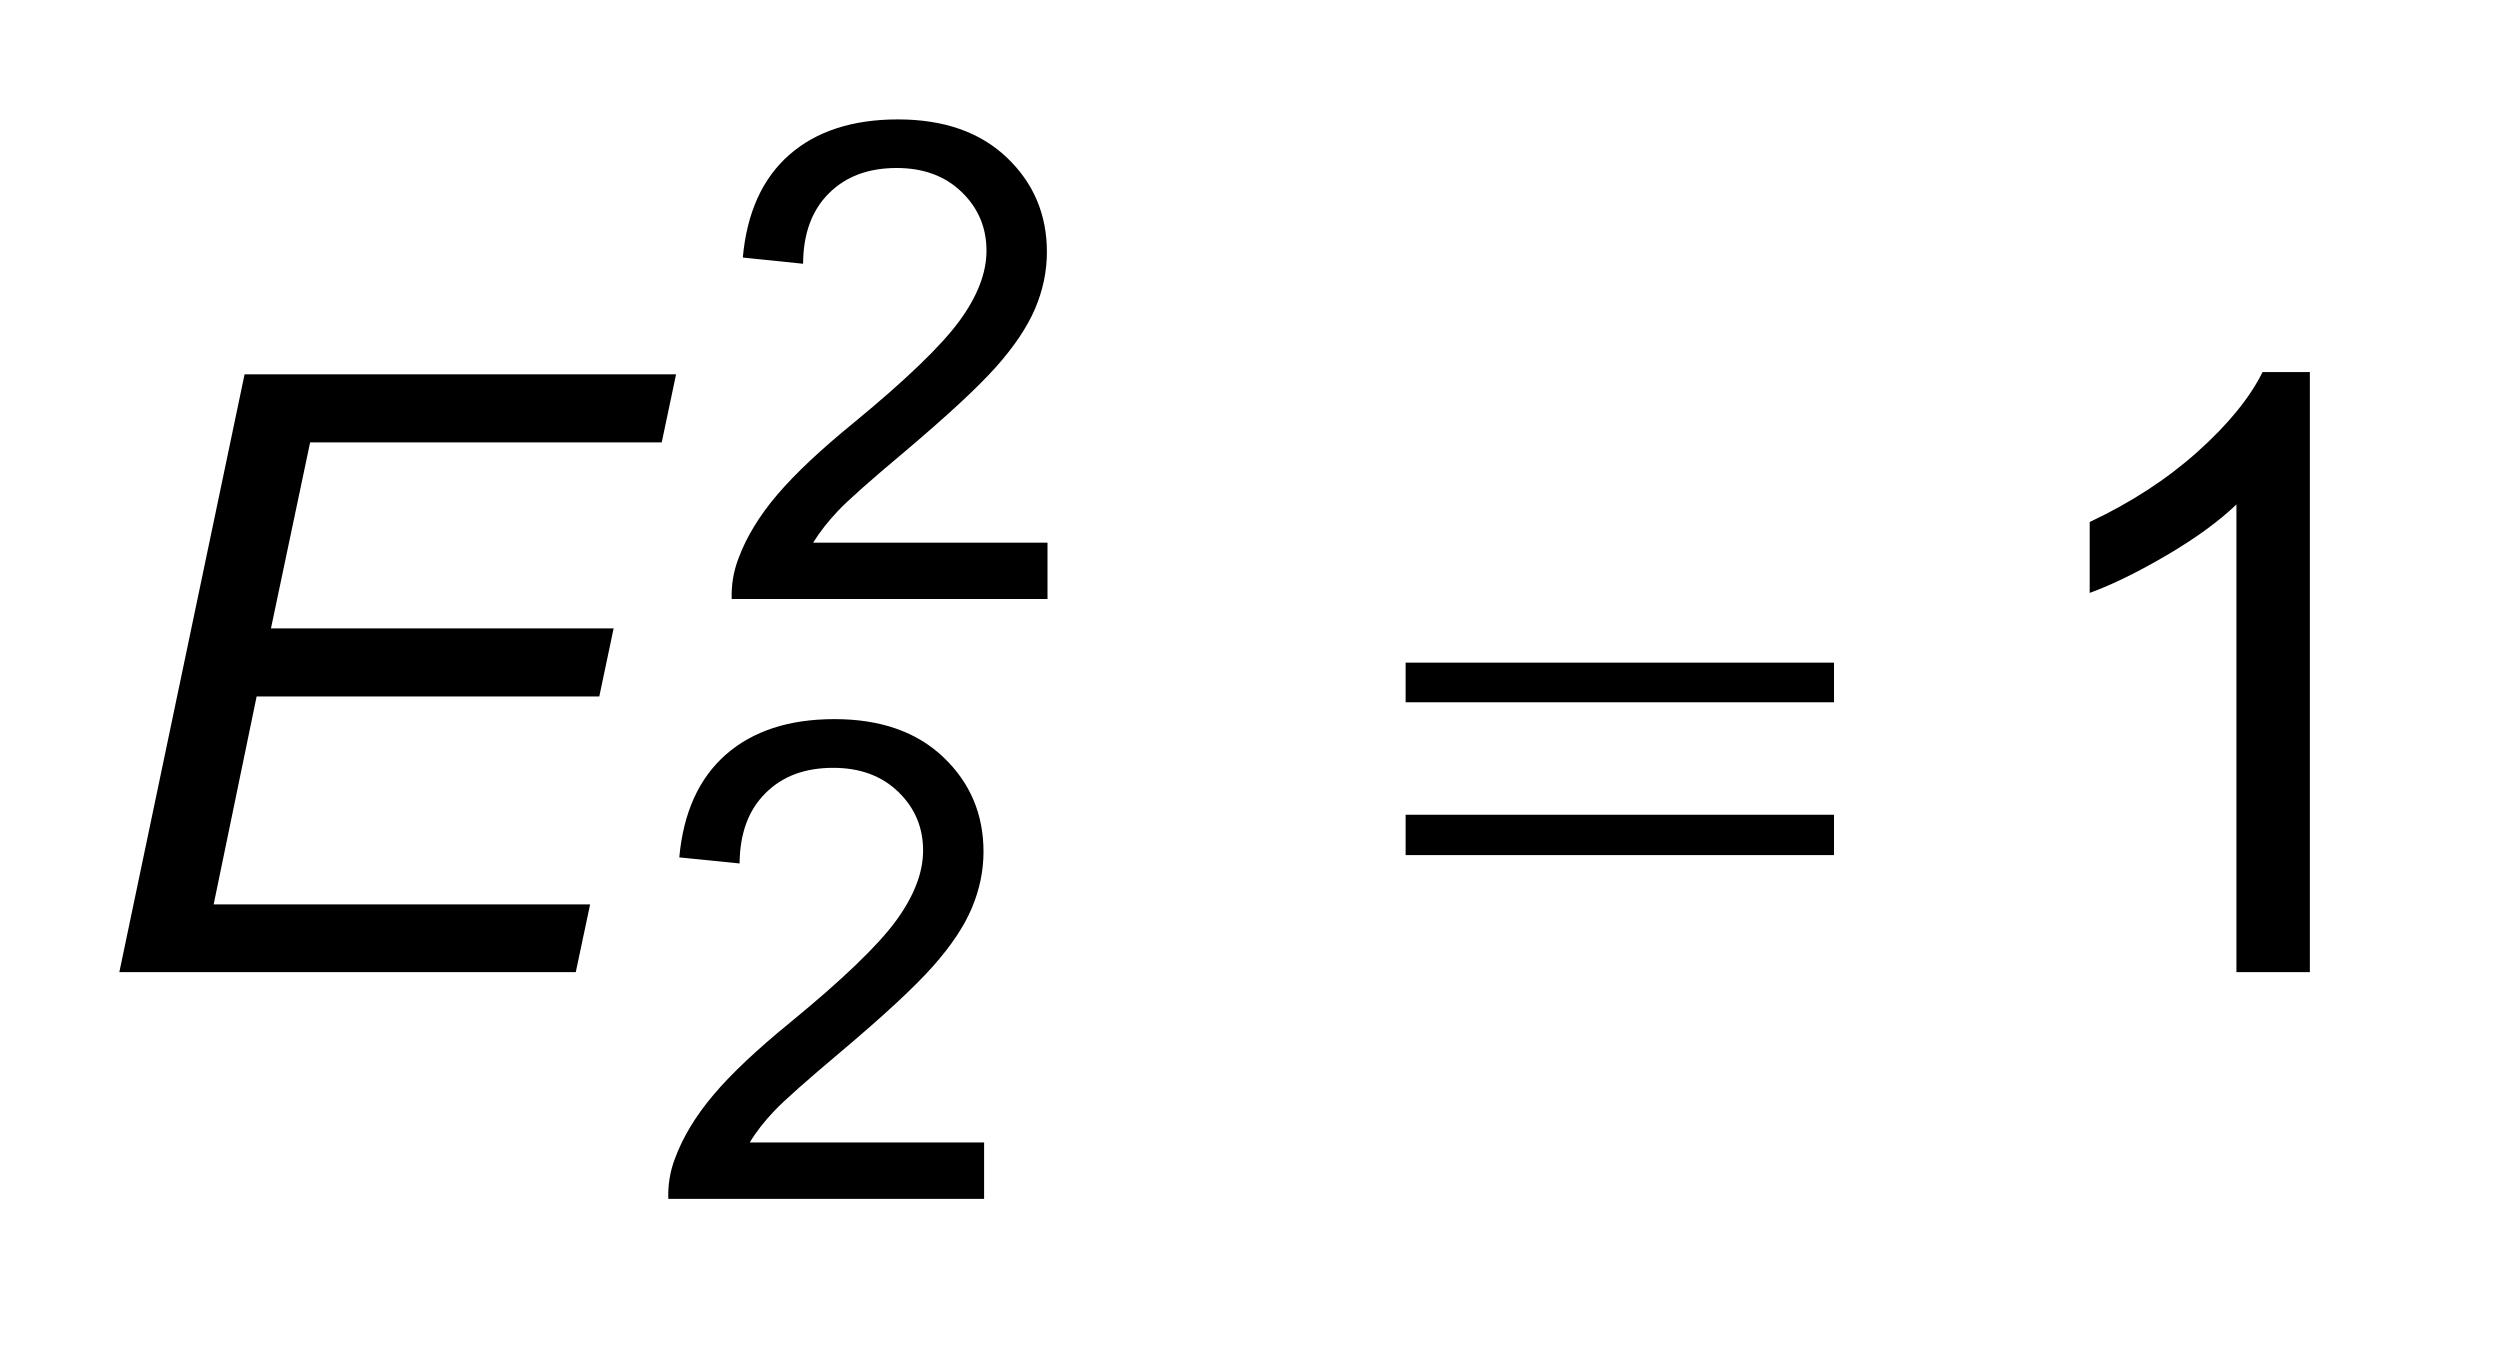 <?xml version="1.0" encoding="UTF-8"?>
<!DOCTYPE svg PUBLIC '-//W3C//DTD SVG 1.0//EN'
          'http://www.w3.org/TR/2001/REC-SVG-20010904/DTD/svg10.dtd'>
<svg stroke-dasharray="none" shape-rendering="auto" xmlns="http://www.w3.org/2000/svg" font-family="'Dialog'" text-rendering="auto" width="33" fill-opacity="1" color-interpolation="auto" color-rendering="auto" preserveAspectRatio="xMidYMid meet" font-size="12px" viewBox="0 0 33 18" fill="black" xmlns:xlink="http://www.w3.org/1999/xlink" stroke="black" image-rendering="auto" stroke-miterlimit="10" stroke-linecap="square" stroke-linejoin="miter" font-style="normal" stroke-width="1" height="18" stroke-dashoffset="0" font-weight="normal" stroke-opacity="1"
><!--Generated by the Batik Graphics2D SVG Generator--><defs id="genericDefs"
  /><g
  ><defs id="defs1"
    ><clipPath clipPathUnits="userSpaceOnUse" id="clipPath1"
      ><path d="M-1 -1 L19.347 -1 L19.347 10.041 L-1 10.041 L-1 -1 Z"
      /></clipPath
      ><clipPath clipPathUnits="userSpaceOnUse" id="clipPath2"
      ><path d="M-4.05 1.068 L-4.05 10.109 L14.297 10.109 L14.297 1.068 Z"
      /></clipPath
    ></defs
    ><g transform="scale(1.576,1.576) translate(1,1) matrix(1,0,0,1,4.05,-1.068)"
    ><path d="M6.723 5.618 L10.311 5.618 L10.311 5.95 L6.723 5.95 L6.723 5.618 ZM6.723 6.892 L10.311 6.892 L10.311 7.23 L6.723 7.23 L6.723 6.892 Z" stroke="none" clip-path="url(#clipPath2)"
    /></g
    ><g transform="matrix(1.576,0,0,1.576,7.958,-0.107)"
    ><path d="M3.724 4.613 L3.724 5.085 L1.079 5.085 C1.075 4.967 1.094 4.854 1.136 4.744 C1.203 4.564 1.311 4.387 1.46 4.212 C1.608 4.038 1.822 3.836 2.103 3.607 C2.537 3.25 2.831 2.967 2.984 2.759 C3.137 2.551 3.213 2.354 3.213 2.168 C3.213 1.973 3.143 1.809 3.004 1.675 C2.865 1.541 2.684 1.475 2.46 1.475 C2.223 1.475 2.034 1.546 1.892 1.688 C1.75 1.83 1.678 2.026 1.677 2.277 L1.172 2.225 C1.206 1.849 1.337 1.561 1.562 1.364 C1.787 1.167 2.091 1.068 2.471 1.068 C2.855 1.068 3.159 1.174 3.383 1.387 C3.607 1.6 3.719 1.864 3.719 2.179 C3.719 2.339 3.686 2.497 3.621 2.651 C3.555 2.806 3.446 2.969 3.294 3.14 C3.142 3.311 2.889 3.545 2.536 3.844 C2.241 4.091 2.052 4.259 1.969 4.347 C1.885 4.436 1.816 4.524 1.761 4.613 L3.724 4.613 Z" stroke="none" clip-path="url(#clipPath2)"
    /></g
    ><g transform="matrix(1.576,0,0,1.576,7.958,-0.107)"
    ><path d="M3.193 9.637 L3.193 10.109 L0.548 10.109 C0.544 9.991 0.563 9.876 0.605 9.768 C0.672 9.587 0.78 9.411 0.928 9.236 C1.076 9.061 1.29 8.859 1.571 8.63 C2.006 8.273 2.3 7.991 2.453 7.783 C2.606 7.574 2.682 7.378 2.682 7.191 C2.682 6.997 2.612 6.833 2.473 6.699 C2.334 6.565 2.152 6.499 1.929 6.499 C1.692 6.499 1.503 6.569 1.361 6.712 C1.219 6.853 1.147 7.049 1.145 7.3 L0.64 7.249 C0.674 6.873 0.805 6.586 1.03 6.388 C1.256 6.19 1.559 6.091 1.94 6.091 C2.324 6.091 2.628 6.197 2.852 6.41 C3.076 6.623 3.188 6.887 3.188 7.202 C3.188 7.362 3.155 7.519 3.09 7.674 C3.024 7.83 2.915 7.992 2.763 8.163 C2.611 8.334 2.358 8.569 2.005 8.867 C1.71 9.115 1.521 9.283 1.437 9.371 C1.354 9.458 1.284 9.547 1.23 9.637 L3.193 9.637 Z" stroke="none" clip-path="url(#clipPath2)"
    /></g
    ><g transform="matrix(1.576,0,0,1.576,7.958,-0.107)"
    ><path d="M14.297 8.21 L13.682 8.21 L13.682 4.293 C13.534 4.435 13.34 4.576 13.1 4.717 C12.86 4.858 12.644 4.964 12.453 5.034 L12.453 4.44 C12.797 4.278 13.098 4.083 13.355 3.853 C13.612 3.623 13.794 3.4 13.901 3.184 L14.297 3.184 L14.297 8.21 Z" stroke="none" clip-path="url(#clipPath2)"
    /></g
    ><g transform="matrix(1.576,0,0,1.576,7.958,-0.107)"
    ><path d="M-4.05 8.21 L-3.001 3.203 L0.613 3.203 L0.493 3.773 L-2.452 3.773 L-2.78 5.331 L0.09 5.331 L-0.03 5.901 L-2.9 5.901 L-3.26 7.643 L-0.107 7.643 L-0.227 8.21 L-4.05 8.21 Z" stroke="none" clip-path="url(#clipPath2)"
    /></g
  ></g
></svg
>

